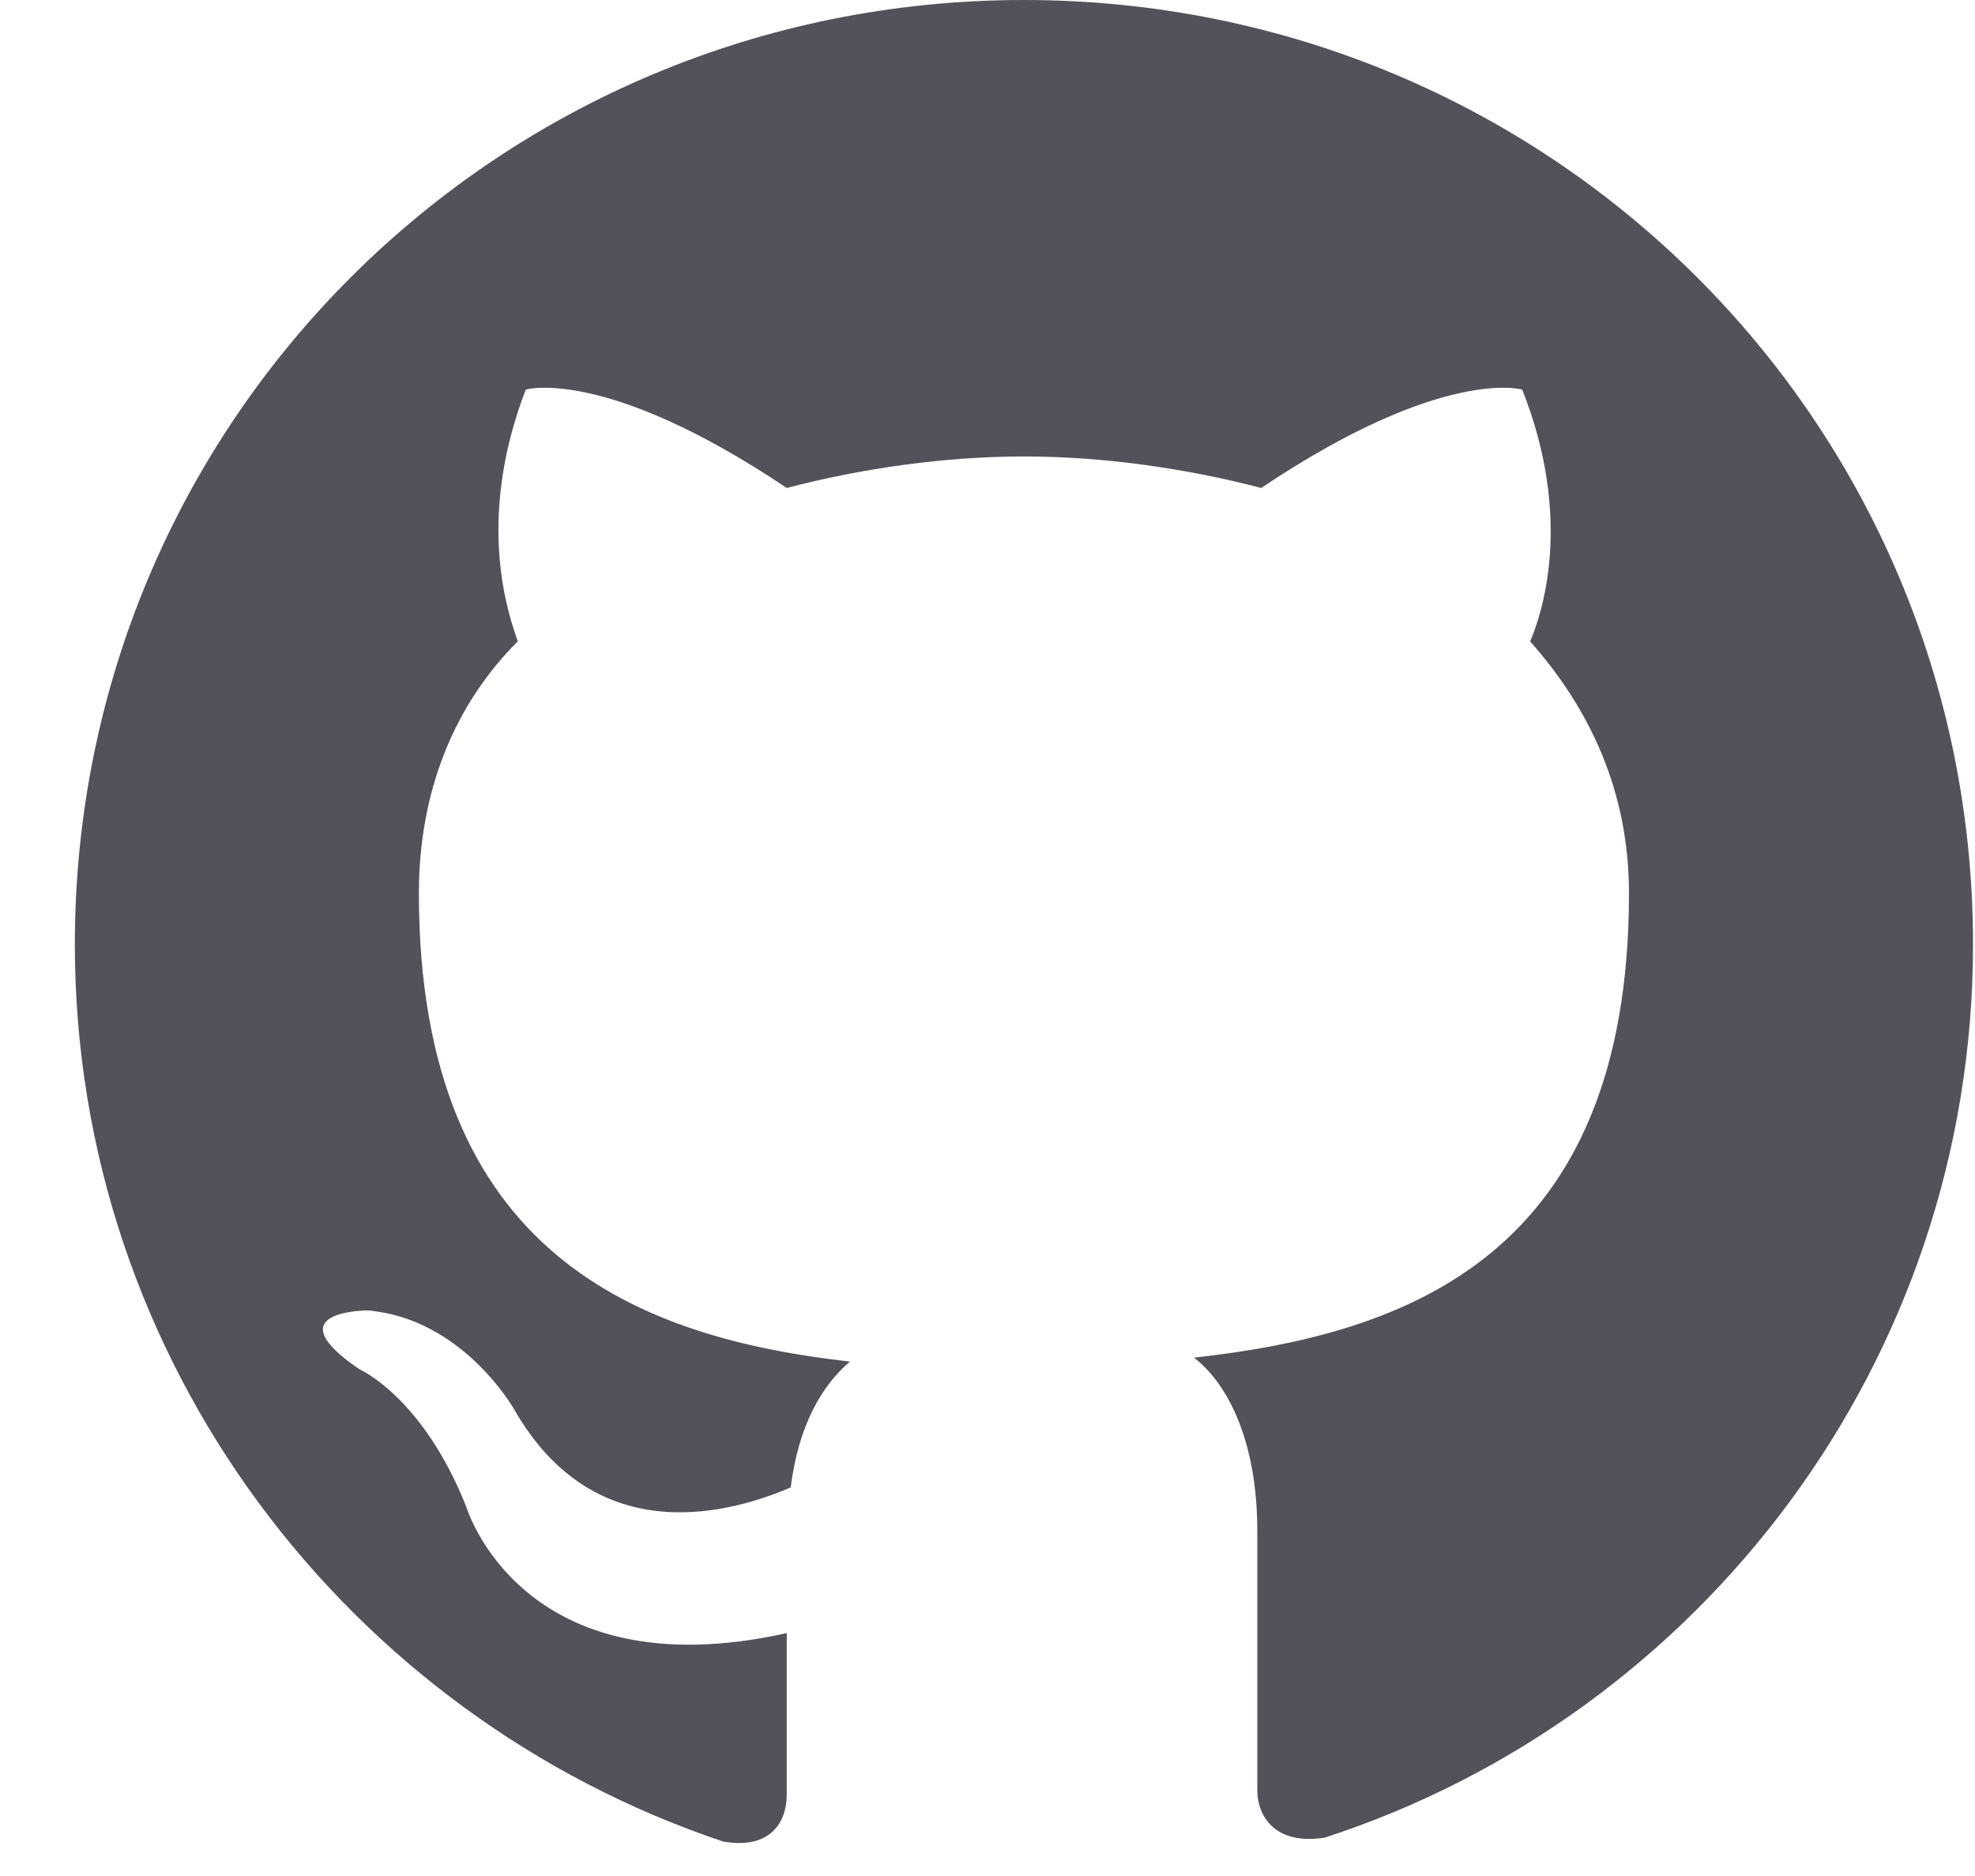 <svg width="20" height="19" viewBox="0 0 20 19" fill="none" xmlns="http://www.w3.org/2000/svg">
<path fill-rule="evenodd" clip-rule="evenodd" d="M10.369 0C5.043 0 0.758 4.264 0.758 9.565C0.758 13.79 3.521 17.377 7.326 18.652C7.806 18.732 7.967 18.453 7.967 18.174C7.967 17.935 7.967 17.337 7.967 16.54C5.283 17.137 4.723 15.264 4.723 15.264C4.282 14.148 3.642 13.869 3.642 13.869C2.761 13.272 3.722 13.272 3.722 13.272C4.683 13.351 5.203 14.268 5.203 14.268C6.044 15.743 7.446 15.304 8.007 15.065C8.087 14.427 8.327 14.029 8.607 13.79C6.485 13.551 4.242 12.714 4.242 9.047C4.242 8.011 4.603 7.134 5.243 6.496C5.163 6.257 4.803 5.301 5.324 3.946C5.324 3.946 6.124 3.706 7.967 4.942C8.727 4.743 9.568 4.623 10.369 4.623C11.17 4.623 12.011 4.743 12.772 4.942C14.614 3.706 15.415 3.946 15.415 3.946C15.936 5.261 15.615 6.217 15.495 6.496C16.096 7.174 16.496 8.011 16.496 9.047C16.496 12.714 14.254 13.511 12.091 13.75C12.452 14.029 12.732 14.627 12.732 15.503C12.732 16.779 12.732 17.815 12.732 18.134C12.732 18.373 12.892 18.692 13.413 18.612C17.217 17.377 19.98 13.79 19.98 9.565C19.98 4.264 15.695 0 10.369 0Z" fill="#52525B"/>
</svg>
